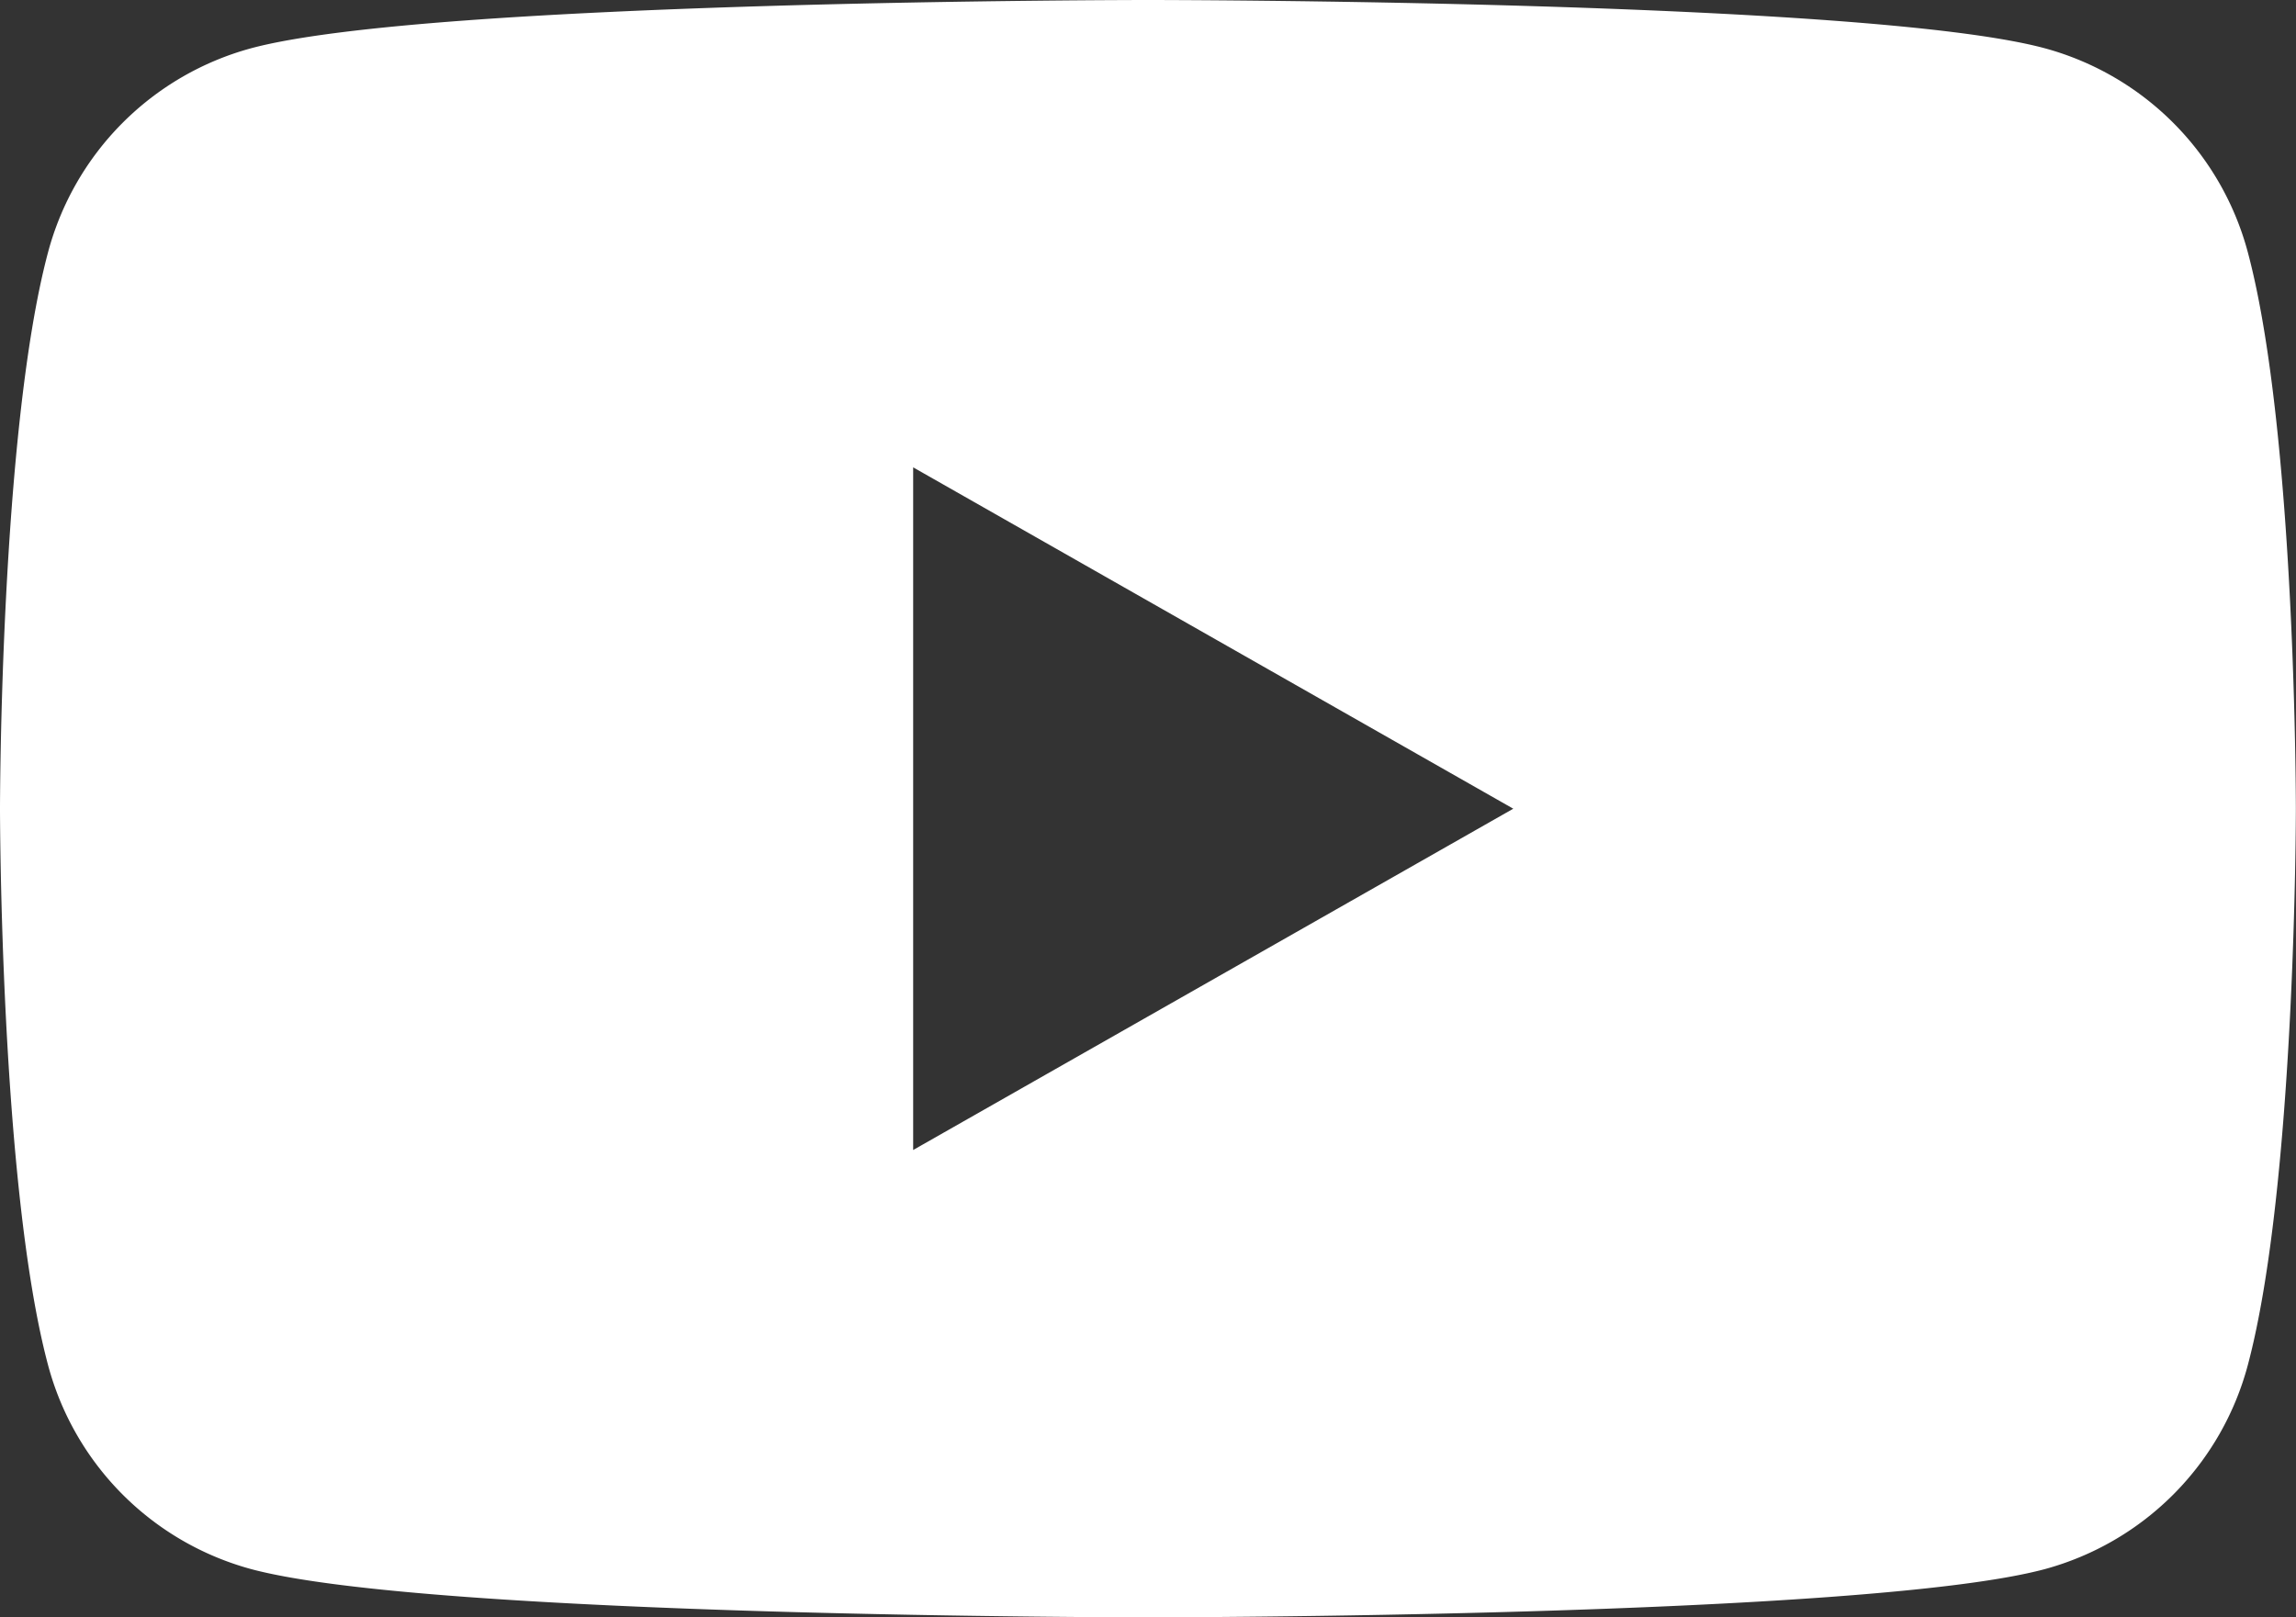 <svg xmlns="http://www.w3.org/2000/svg" width="35.749" height="25.187" viewBox="0 0 35.749 25.187">
    <rect x="0" y="0" width="35.749" height="25.187" fill="#333333" stroke="none"/>
    <defs>
        <style>
            .cls-1{fill:#fff}
        </style>
    </defs>
    <path id="icon_yt" d="M43 37.933a4.492 4.492 0 0 0-3.161-3.181C37.054 34 25.875 34 25.875 34s-11.179 0-13.967.752a4.492 4.492 0 0 0-3.161 3.181C8 40.739 8 46.594 8 46.594s0 5.855.747 8.66a4.492 4.492 0 0 0 3.161 3.181c2.788.752 13.967.752 13.967.752s11.179 0 13.967-.752A4.492 4.492 0 0 0 43 55.254c.747-2.806.747-8.66.747-8.66s.002-5.855-.747-8.661zM22.218 51.909V41.278l9.344 5.316z" class="cls-1" transform="translate(-8 -34)"/>
</svg>
